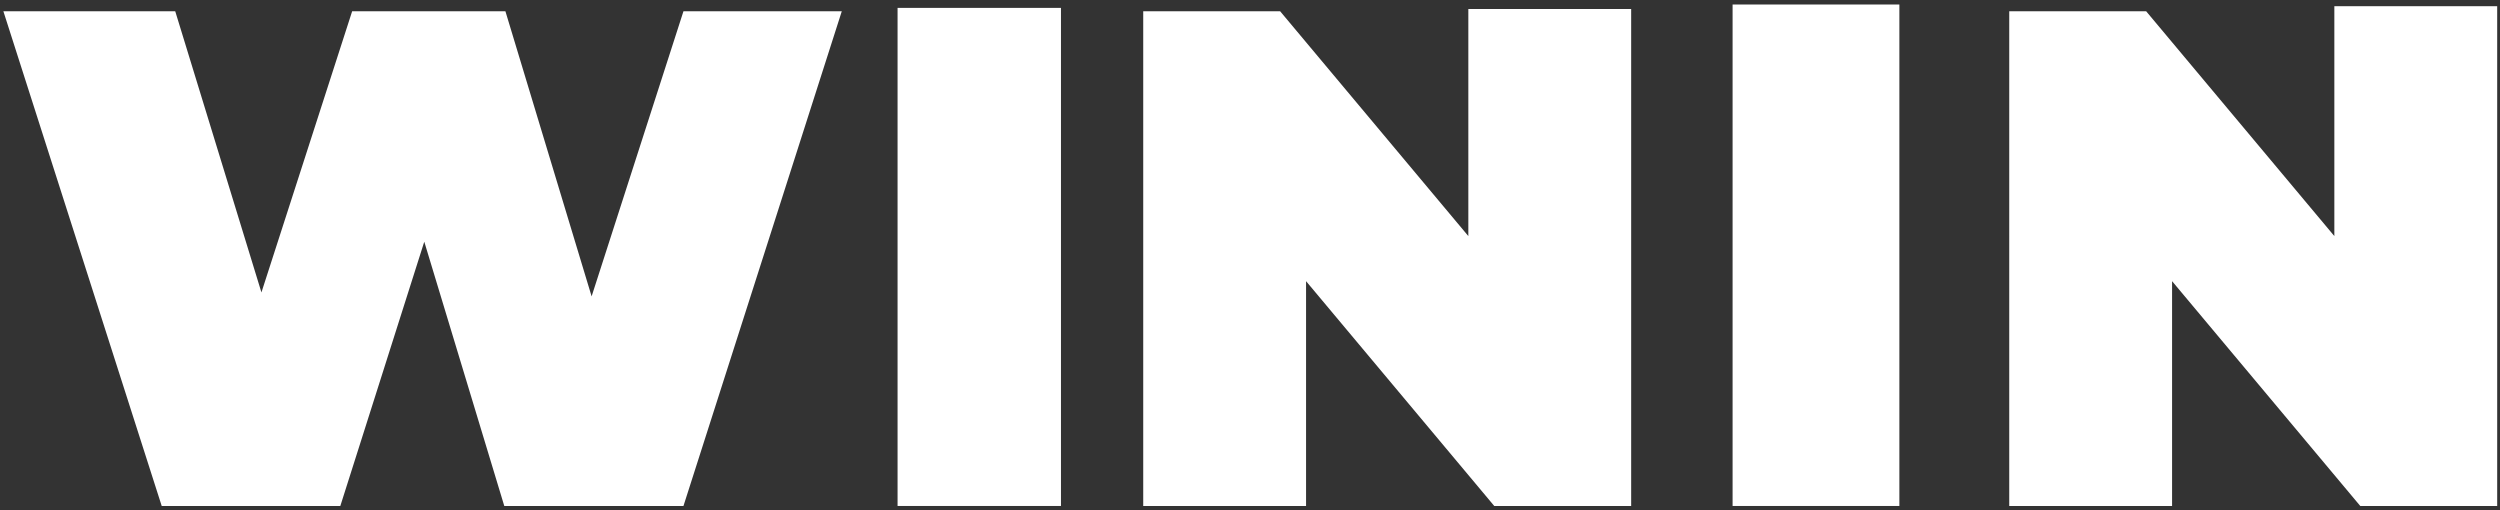 <?xml version="1.0" encoding="utf-8"?>
<!-- Generator: Adobe Illustrator 28.1.0, SVG Export Plug-In . SVG Version: 6.00 Build 0)  -->
<svg version="1.1" id="Layer_1" xmlns="http://www.w3.org/2000/svg" xmlns:xlink="http://www.w3.org/1999/xlink" x="0px" y="0px"
	 viewBox="0 0 443.7 90.6" style="enable-background:new 0 0 443.7 90.6;" xml:space="preserve">
<rect x="0" y="0" width="443.7" height="90.6" fill="#333333" stroke="none"/>
<style type="text/css">
	.st0{fill:#FFFFFF;}
</style>
<g>
	<rect x="159.3" y="1.4" class="st0" width="29" height="88.4"/>
	<path class="st0" d="M149.4,2l-28.1,87.8H89.5L75.3,42.9L60.4,89.8H28.7L0.6,2h30.5l15.3,49.9L62.5,2h27.2l15.3,50.6L121.3,2H149.4
		z"/>
	<path class="st0" d="M289.5,1.6v88.2h-24.3l-33.4-39.9v39.9h-28.9V2h24.3l33.4,39.9V1.6H289.5z"/>
	<path class="st0" d="M307.5,0.8h29.6v89h-29.6V0.8z"/>
	<path class="st0" d="M443.2,1.1v88.7h-24.3l-33.4-39.9v39.9h-28.9V2h24.3l33.4,39.9V1.1H443.2z"/>
</g>
</svg>
